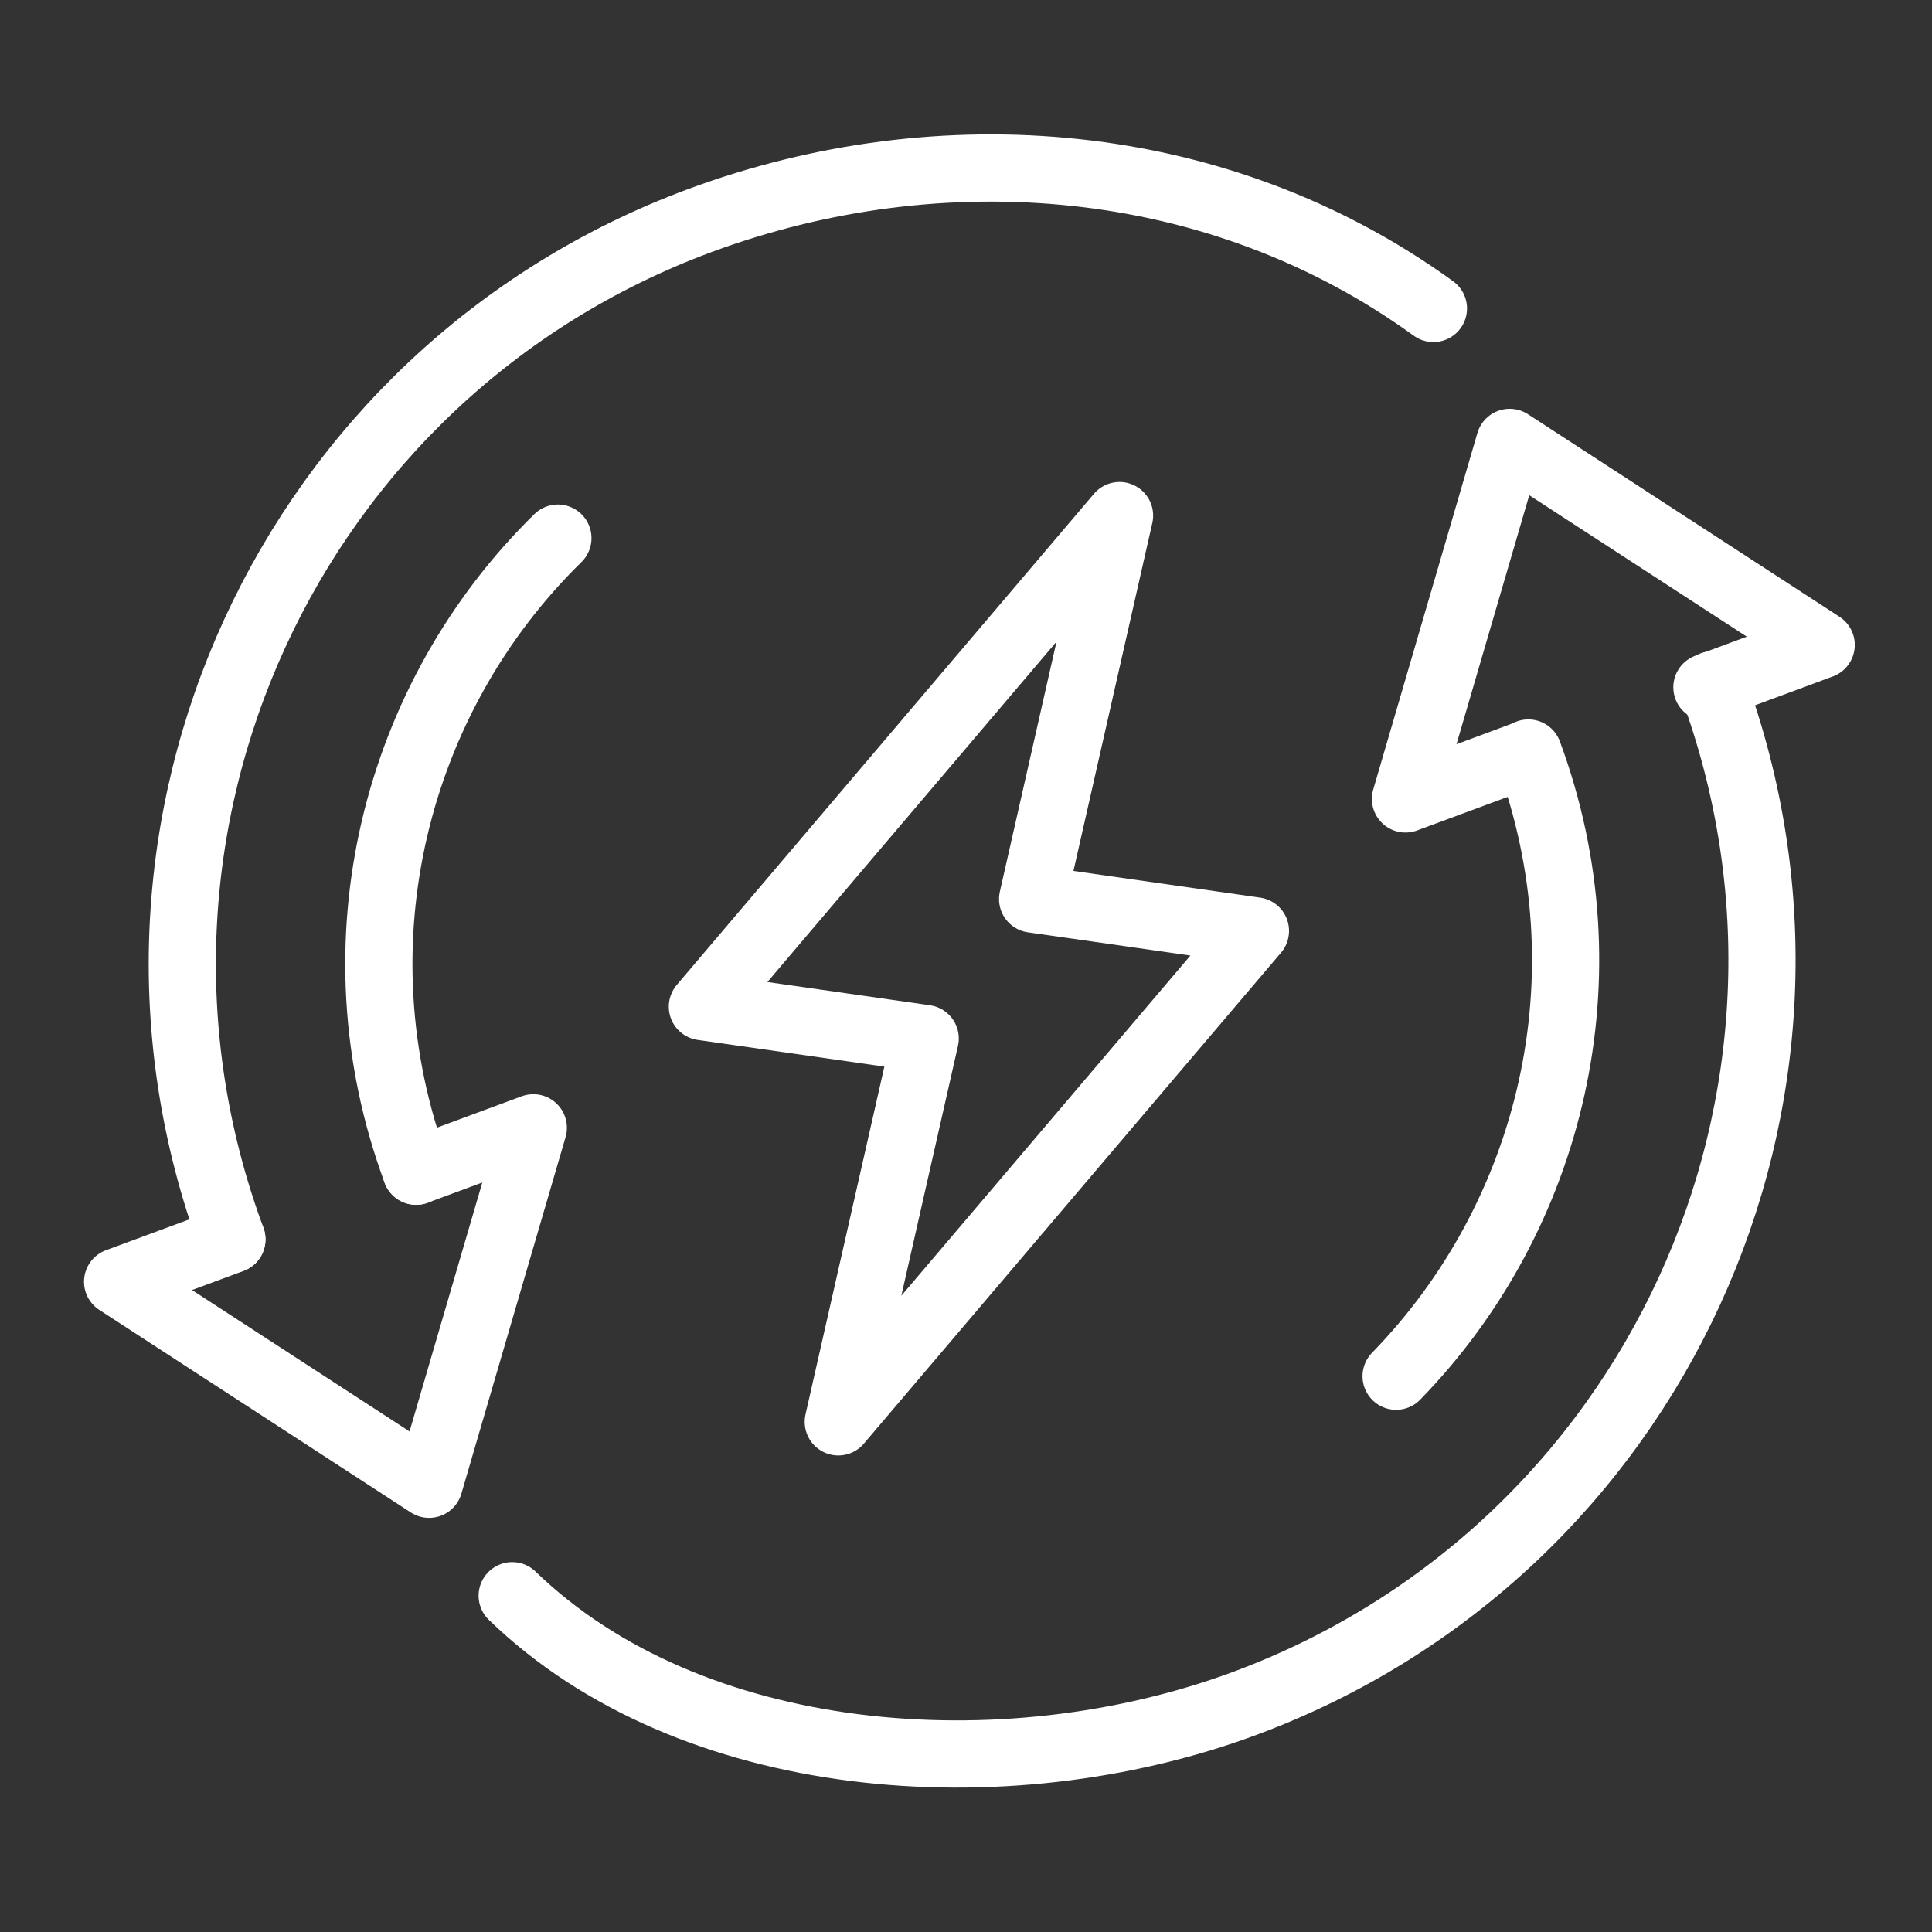 <svg width="115" height="115" viewBox="0 0 115 115" fill="none" xmlns="http://www.w3.org/2000/svg">
<rect x="0" y="0" width="115" height="115" fill="#333333" stroke="none"/>
<path d="M24.773 69.717C19.755 56.173 23.521 41.518 33.207 32.031" stroke="white" stroke-width="4" stroke-linecap="round" stroke-linejoin="round"/>
<path d="M85.322 18.361C72.495 9.065 55.974 7.828 41.658 13.129C17.227 22.181 4.749 49.337 13.803 73.766" stroke="white" stroke-width="4" stroke-linecap="round" stroke-linejoin="round"/>
<path d="M13.802 73.777L7 76.294L25.543 88.349L31.744 67.131L24.769 69.713" stroke="white" stroke-width="4" stroke-linecap="round" stroke-linejoin="round"/>
<path d="M90.972 44.822C95.885 58.082 92.367 72.406 83.102 81.918" stroke="white" stroke-width="4" stroke-linecap="round" stroke-linejoin="round"/>
<path d="M101.928 40.764C101.928 40.764 101.928 40.775 101.935 40.782C110.978 65.215 98.504 92.349 74.07 101.401C59.754 106.702 41.071 105.239 30.488 94.982" stroke="white" stroke-width="4" stroke-linecap="round" stroke-linejoin="round"/>
<path d="M101.602 40.91L108.404 38.389L89.861 26.334L83.66 47.556L90.635 44.97" stroke="white" stroke-width="4" stroke-linecap="round" stroke-linejoin="round"/>
<path d="M61.466 53.515L66.639 30.689L41.809 59.92L55.071 61.816L49.898 84.634L74.728 55.411L61.466 53.515Z" stroke="white" stroke-width="4" stroke-linecap="round" stroke-linejoin="round"/>
</svg>
